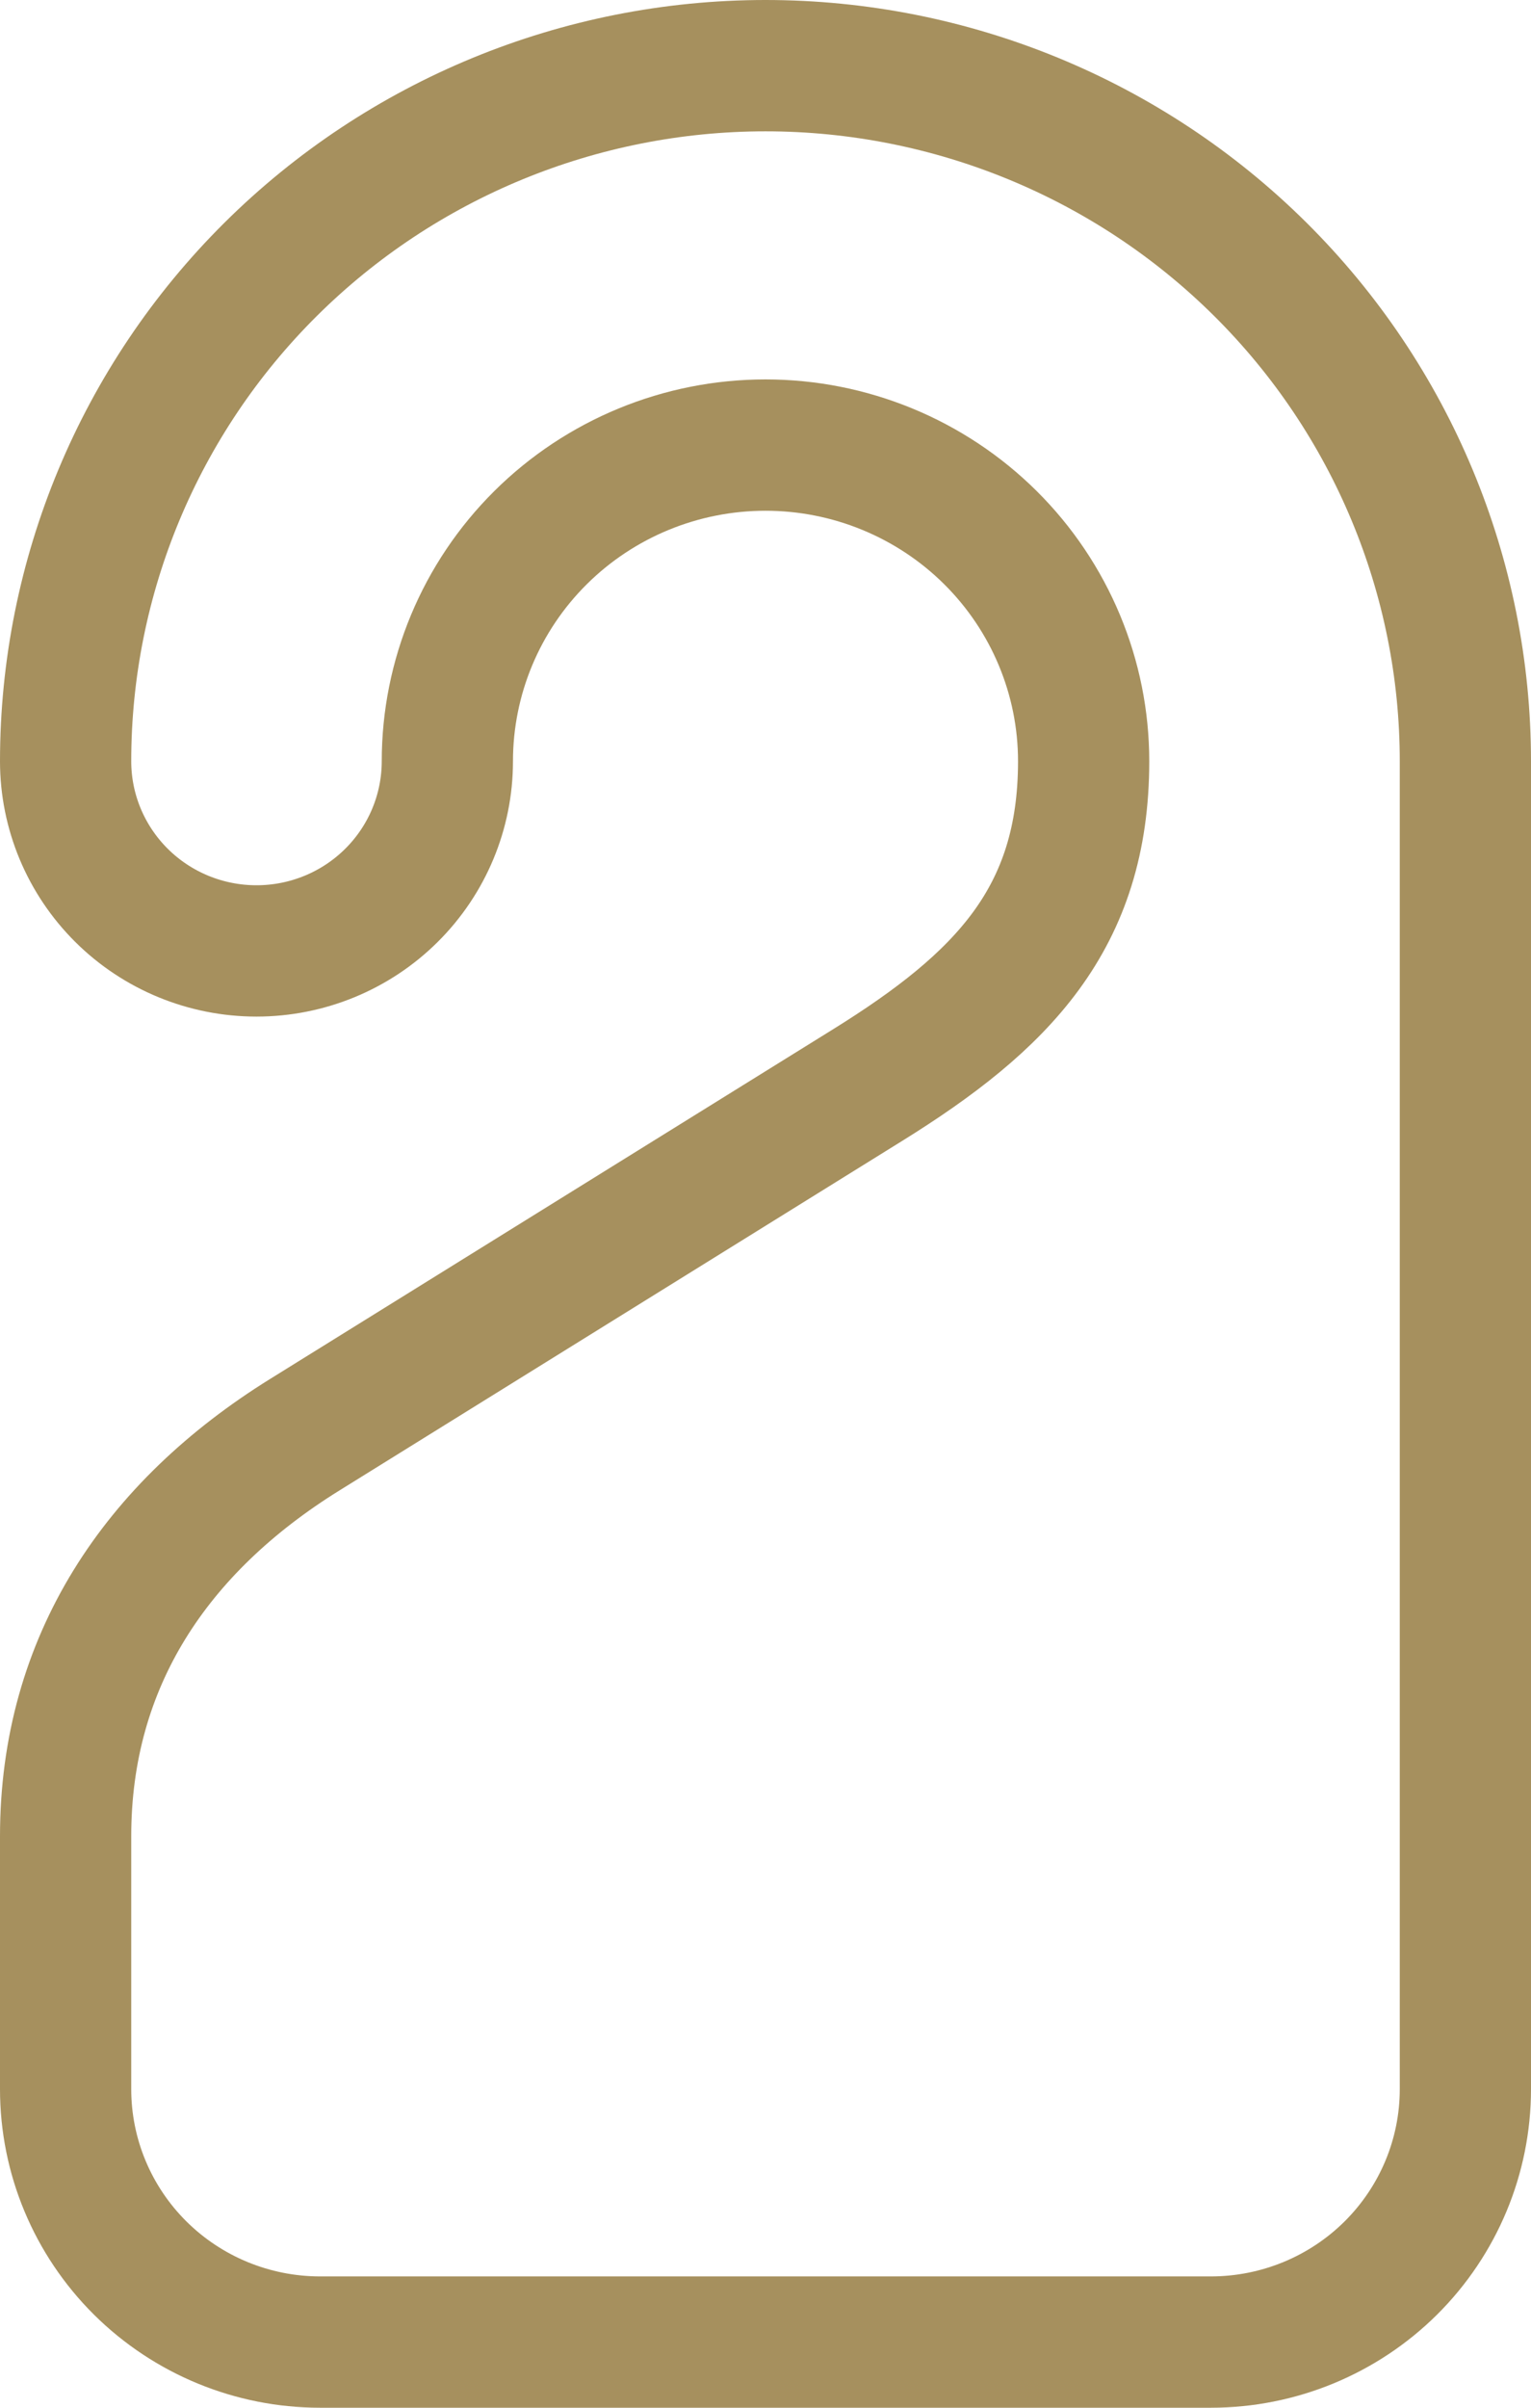 <svg xmlns="http://www.w3.org/2000/svg" width="35" height="55" viewBox="0 0 35 55" fill="none"><path d="M5.864 21.722C4.706 21.722 3.596 21.266 2.778 20.453C1.96 19.64 1.5 18.538 1.5 17.389C1.5 13.175 3.186 9.133 6.186 6.154C9.187 3.174 13.257 1.5 17.5 1.5C21.744 1.5 25.813 3.174 28.814 6.154C31.814 9.133 33.5 13.175 33.5 17.389V47.722C33.5 49.255 32.887 50.724 31.796 51.808C30.705 52.891 29.225 53.5 27.682 53.5H7.318C5.775 53.5 4.295 52.891 3.204 51.808C2.113 50.724 1.5 49.255 1.5 47.722V41.944C1.5 37.958 3.565 34.884 6.969 32.772L19.839 24.784C22.908 22.878 24.773 20.983 24.773 17.389C24.773 15.473 24.006 13.636 22.643 12.282C21.279 10.928 19.429 10.167 17.5 10.167C15.571 10.167 13.721 10.928 12.357 12.282C10.993 13.636 10.227 15.473 10.227 17.389C10.227 18.538 9.768 19.64 8.949 20.453C8.131 21.266 7.021 21.722 5.864 21.722Z" stroke="#A6905E" stroke-width="3" stroke-linecap="round" stroke-linejoin="round"></path></svg>